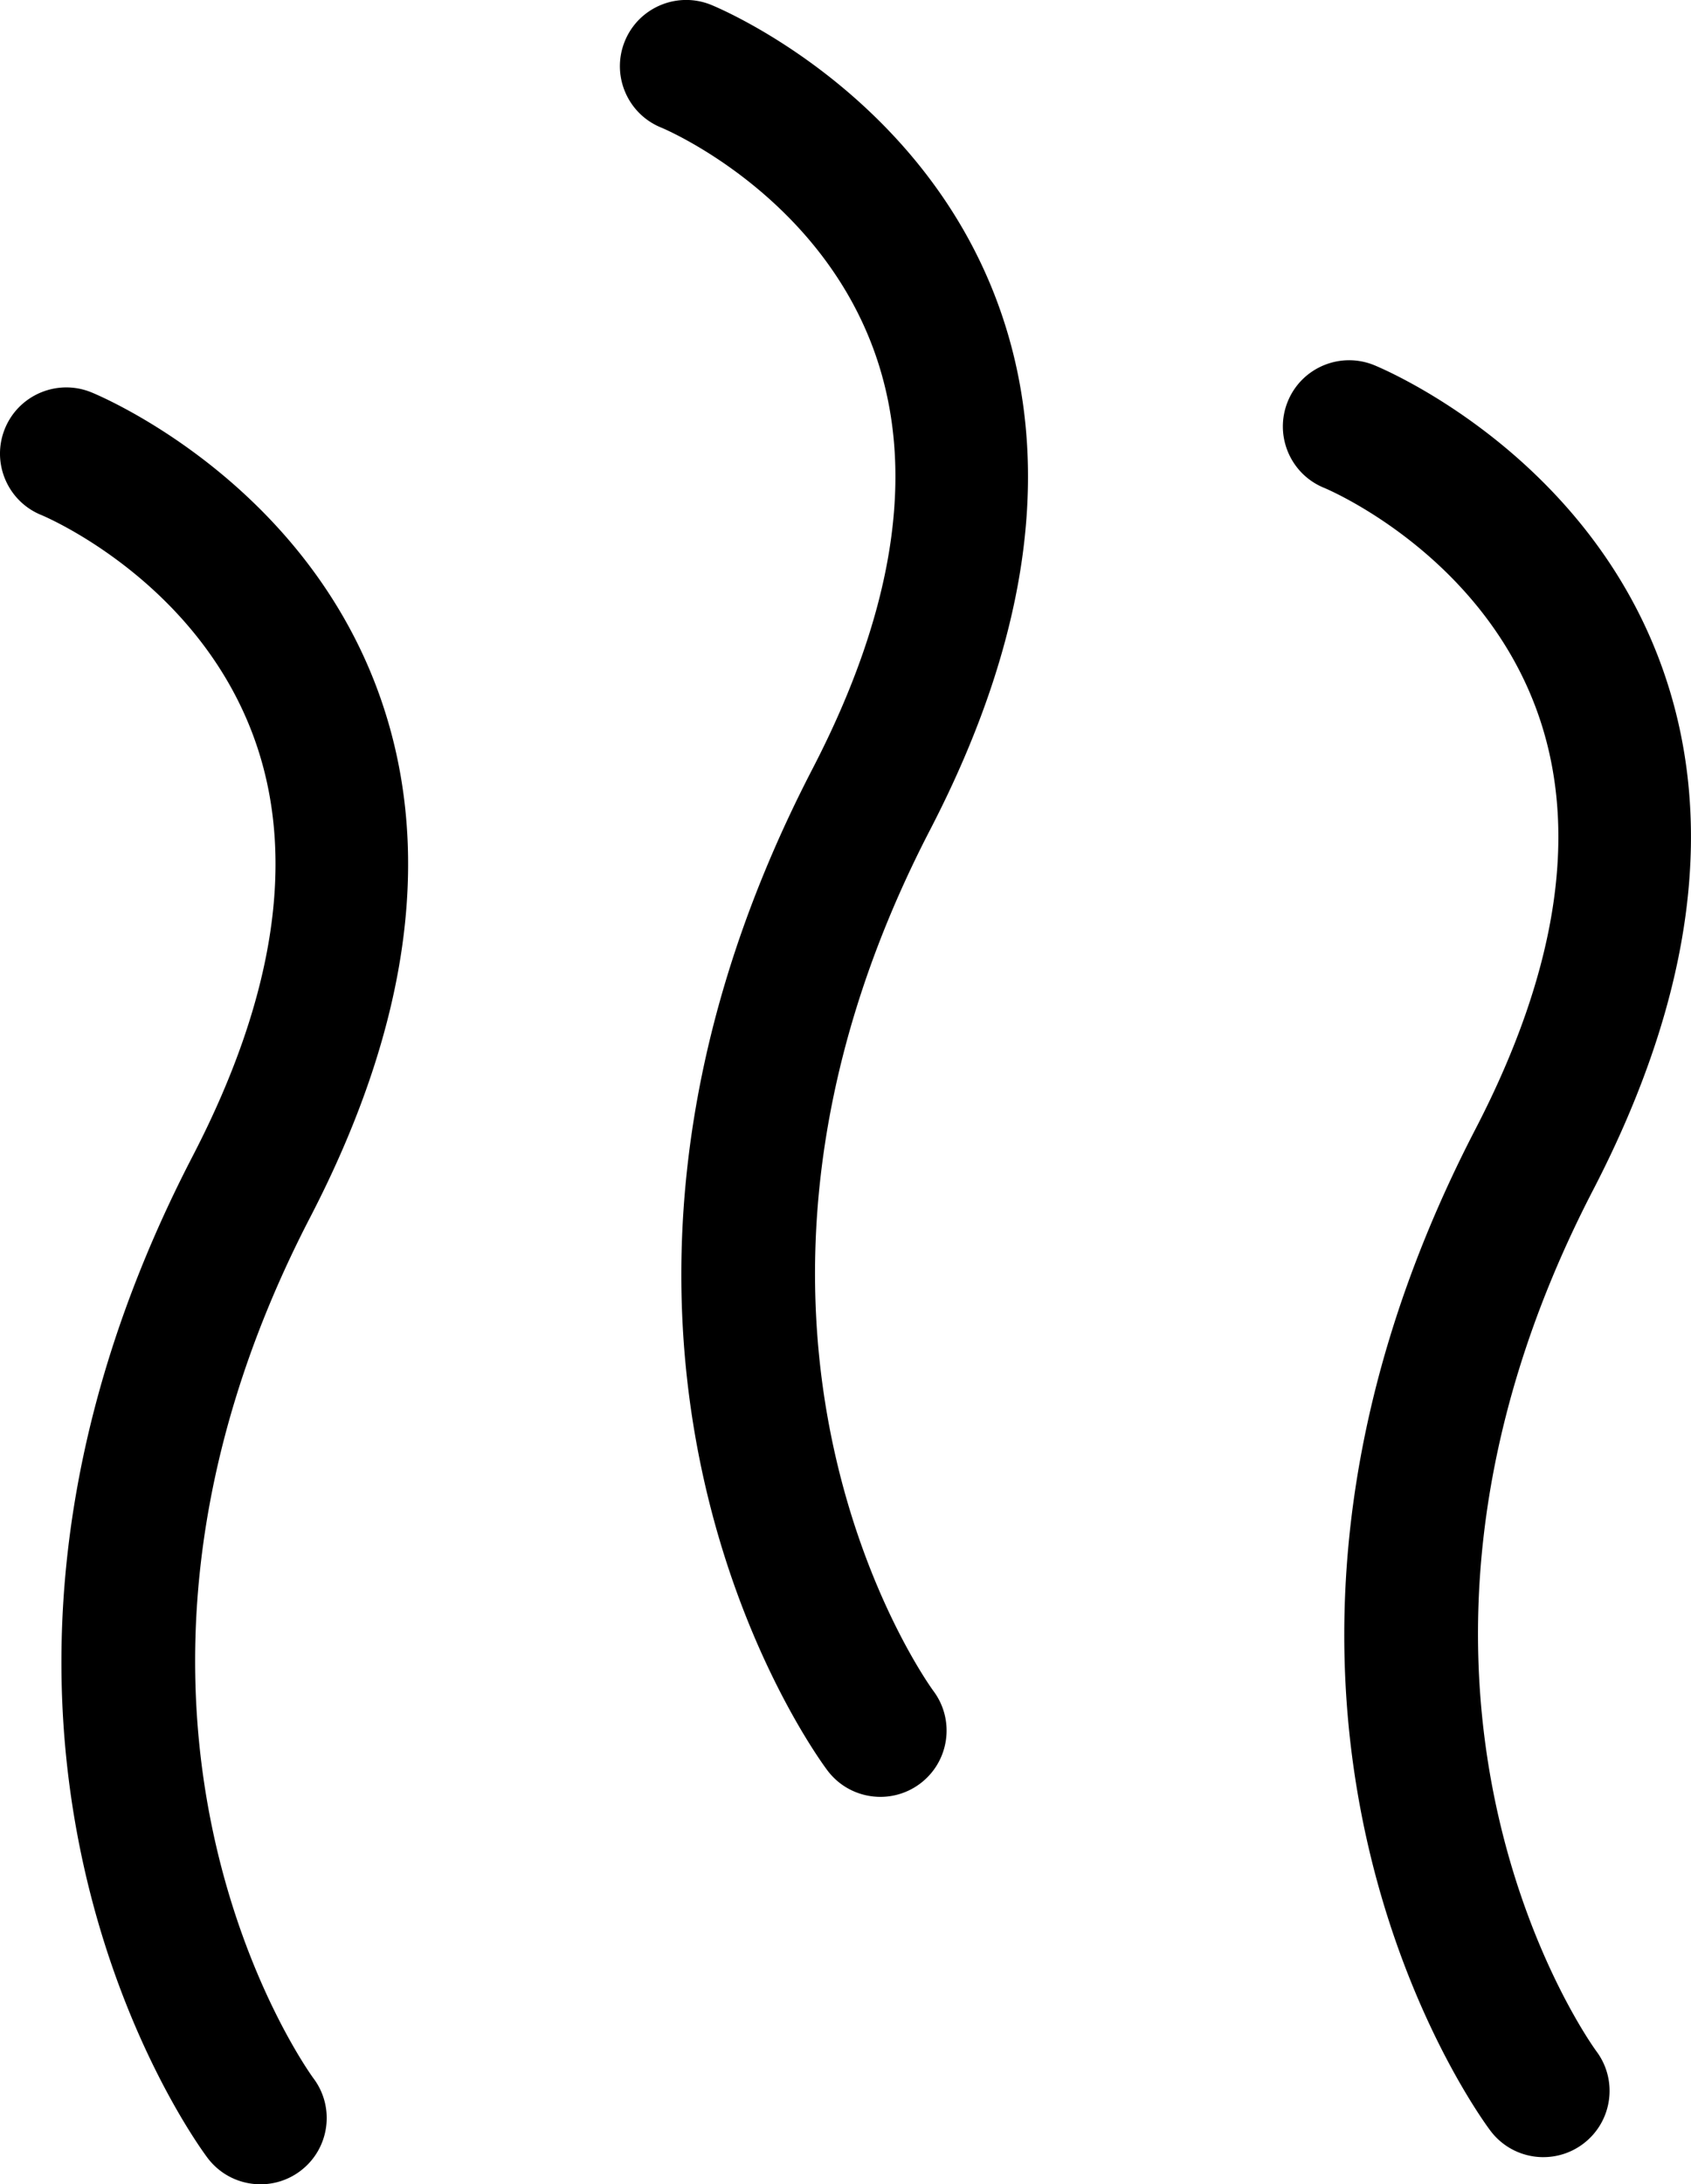<svg xmlns="http://www.w3.org/2000/svg" viewBox="0 0 119.16 153.88"><g><path d="M18.358 153.88c-1.42 0-2.821-.644-3.738-1.867-.908-1.211-22-30.131-1.049-70.554 5.895-11.374 7.338-21.328 4.291-29.588-4.082-11.067-14.842-15.546-14.95-15.588-2.388-.97-3.538-3.693-2.568-6.081.971-2.388 3.696-3.531 6.08-2.568.598.243 14.702 6.117 20.195 21.006 3.993 10.826 2.392 23.312-4.76 37.114-18.284 35.277.042 60.41.23 60.661 1.546 2.061 1.128 4.987-.934 6.533a4.645 4.645 0 01-2.795.932M62.041 126.586c-1.42 0-2.821-.644-3.738-1.867-.908-1.211-22-30.13-1.049-70.553 5.895-11.374 7.338-21.328 4.291-29.589-4.082-11.066-14.842-15.546-14.95-15.589-2.388-.969-3.538-3.692-2.568-6.08C44.997.52 47.724-.627 50.106.34c.598.243 14.702 6.117 20.195 21.006 3.993 10.825 2.392 23.313-4.76 37.114-18.284 35.277.043 60.41.23 60.66 1.545 2.062 1.128 4.987-.935 6.534a4.645 4.645 0 01-2.795.932M108.758 151.968c-1.419 0-2.82-.645-3.737-1.868-.909-1.21-22.003-30.13-1.051-70.553 5.895-11.373 7.338-21.328 4.291-29.589-4.082-11.066-14.842-15.545-14.95-15.588-2.388-.97-3.536-3.693-2.568-6.081.97-2.388 3.69-3.534 6.081-2.568.597.244 14.702 6.117 20.194 21.007 3.993 10.826 2.392 23.312-4.76 37.113-18.284 35.276.044 60.41.23 60.66 1.547 2.062 1.129 4.986-.934 6.533-.84.629-1.821.933-2.795.933"/></g></svg>